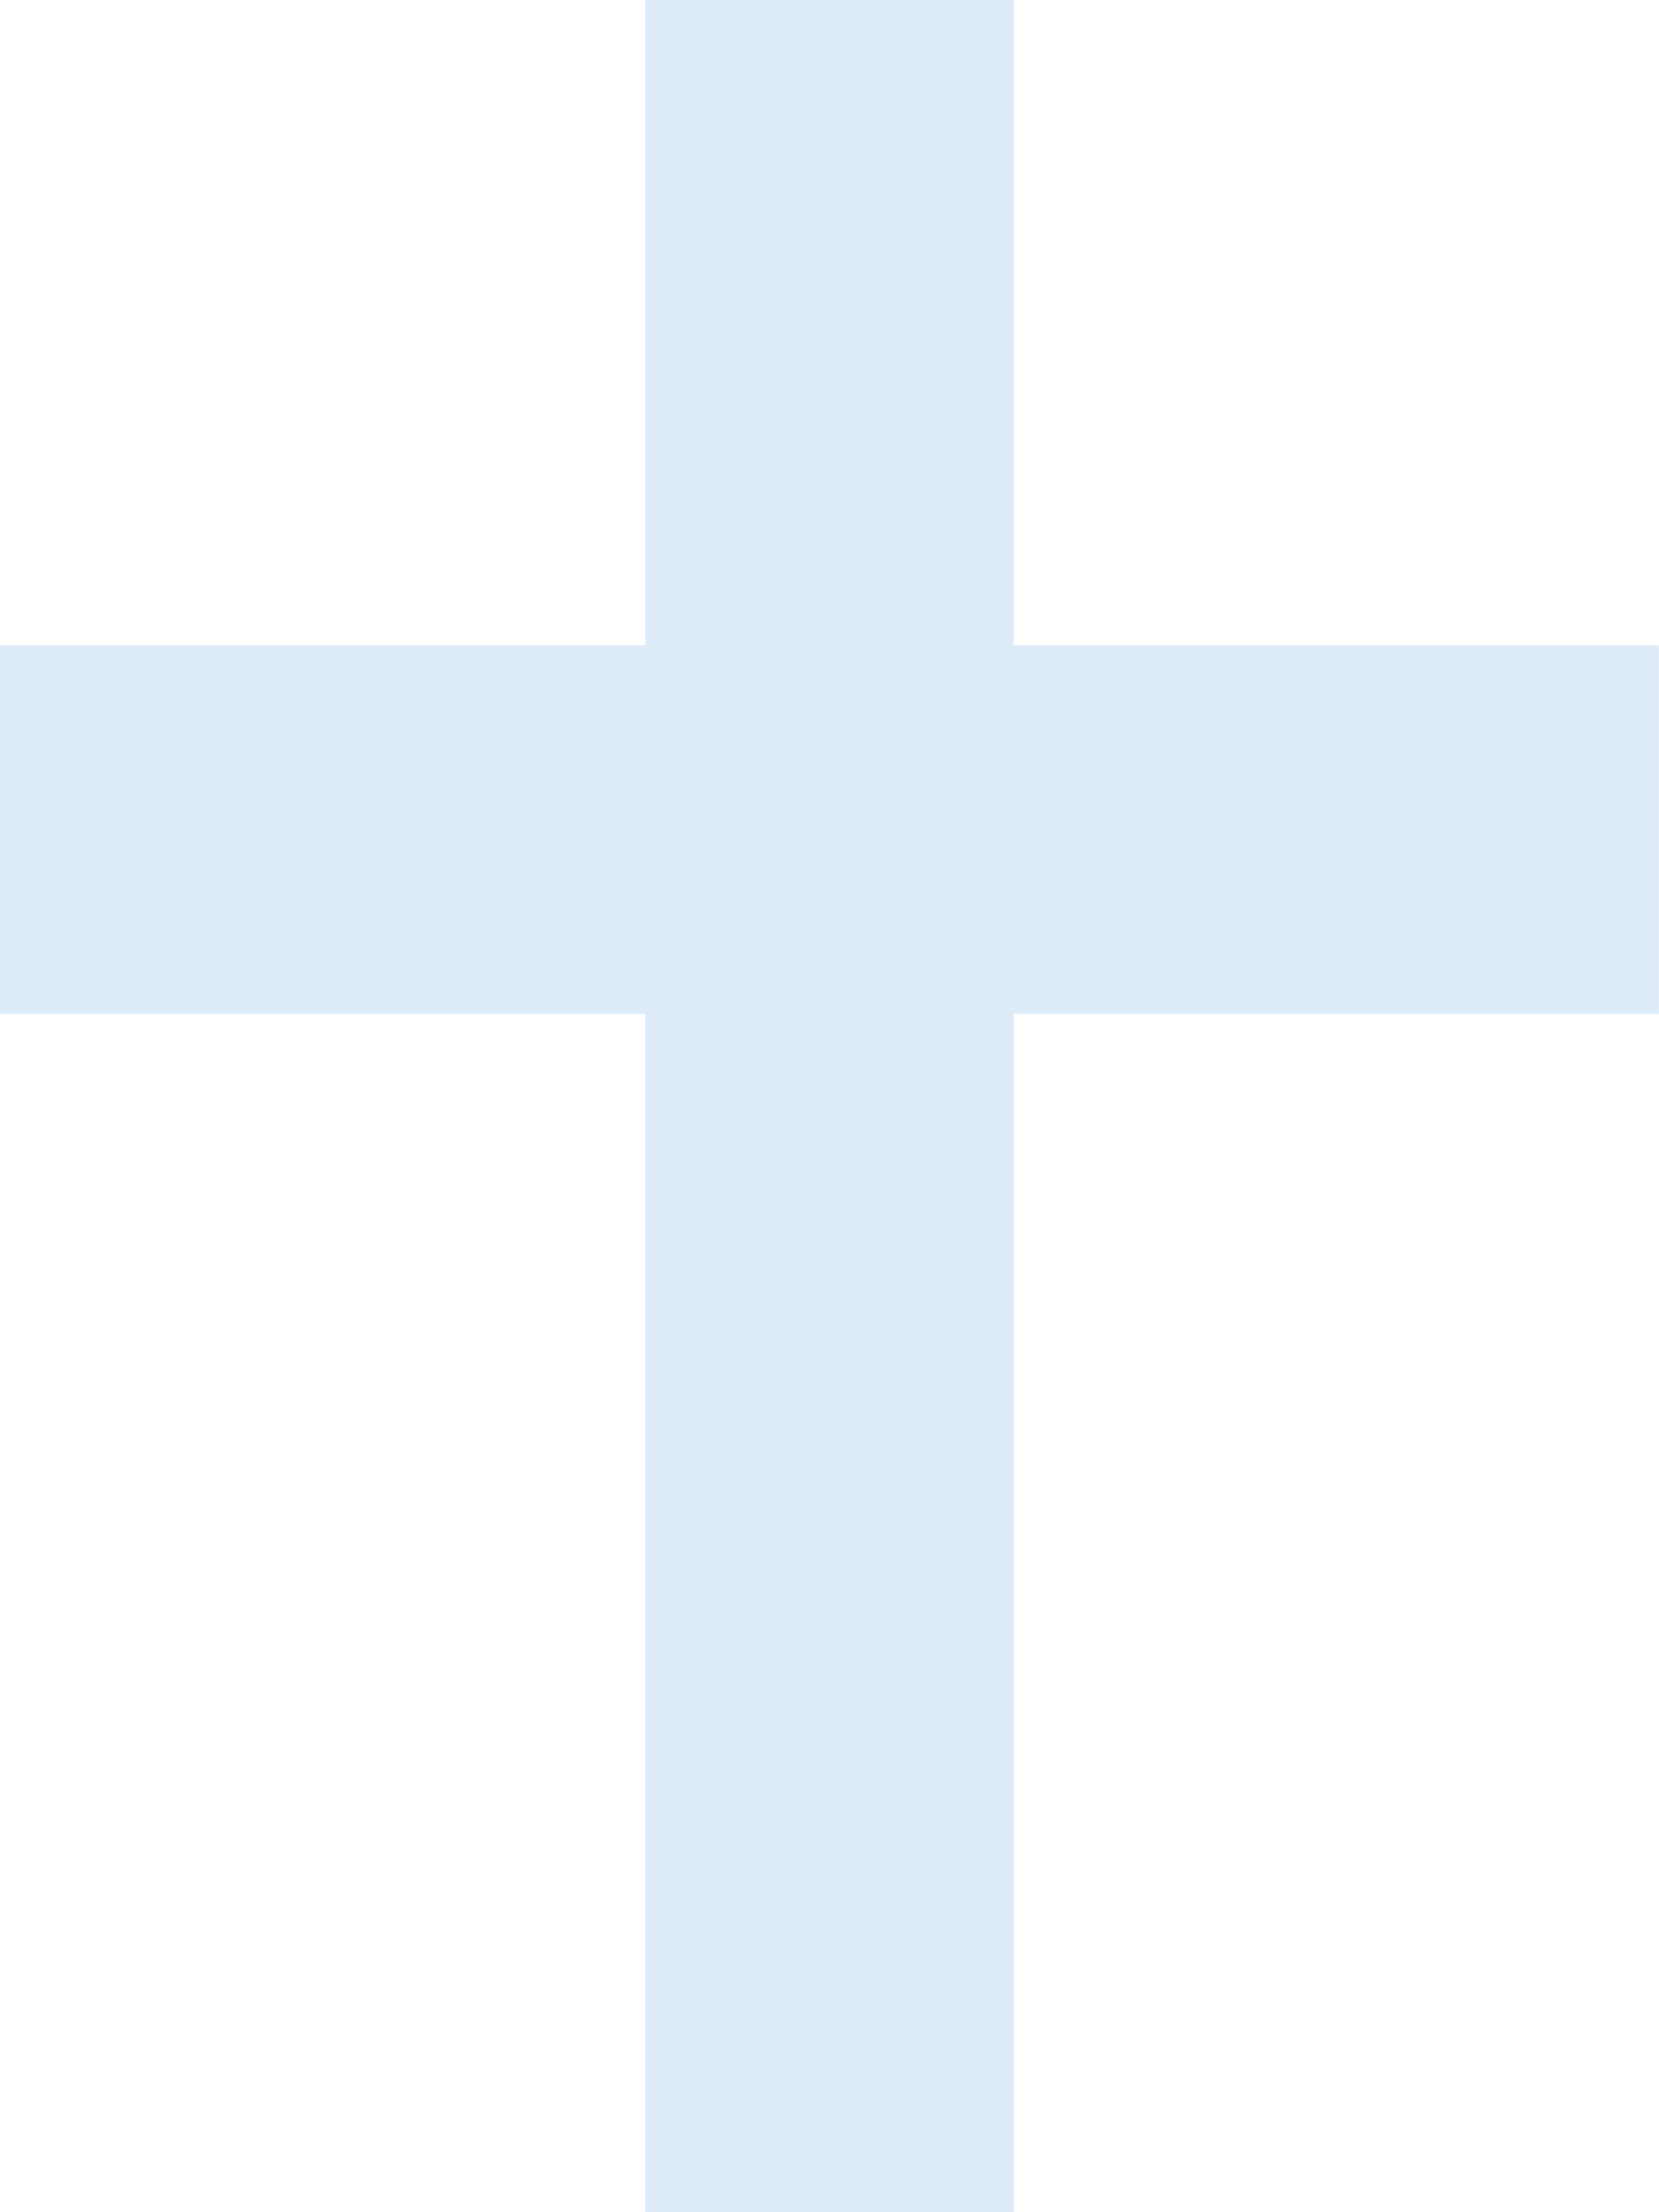 <svg id="kriz" xmlns="http://www.w3.org/2000/svg" width="13.789" height="18.385" viewBox="0 0 13.789 18.385">
  <path id="Path_125" data-name="Path 125" d="M8.362,18.385V8.426H3V5.362H8.362V0h3.064V5.362h5.362V8.426H11.426v9.958Z" transform="translate(-3)" fill="#deecfa"/>
</svg>
